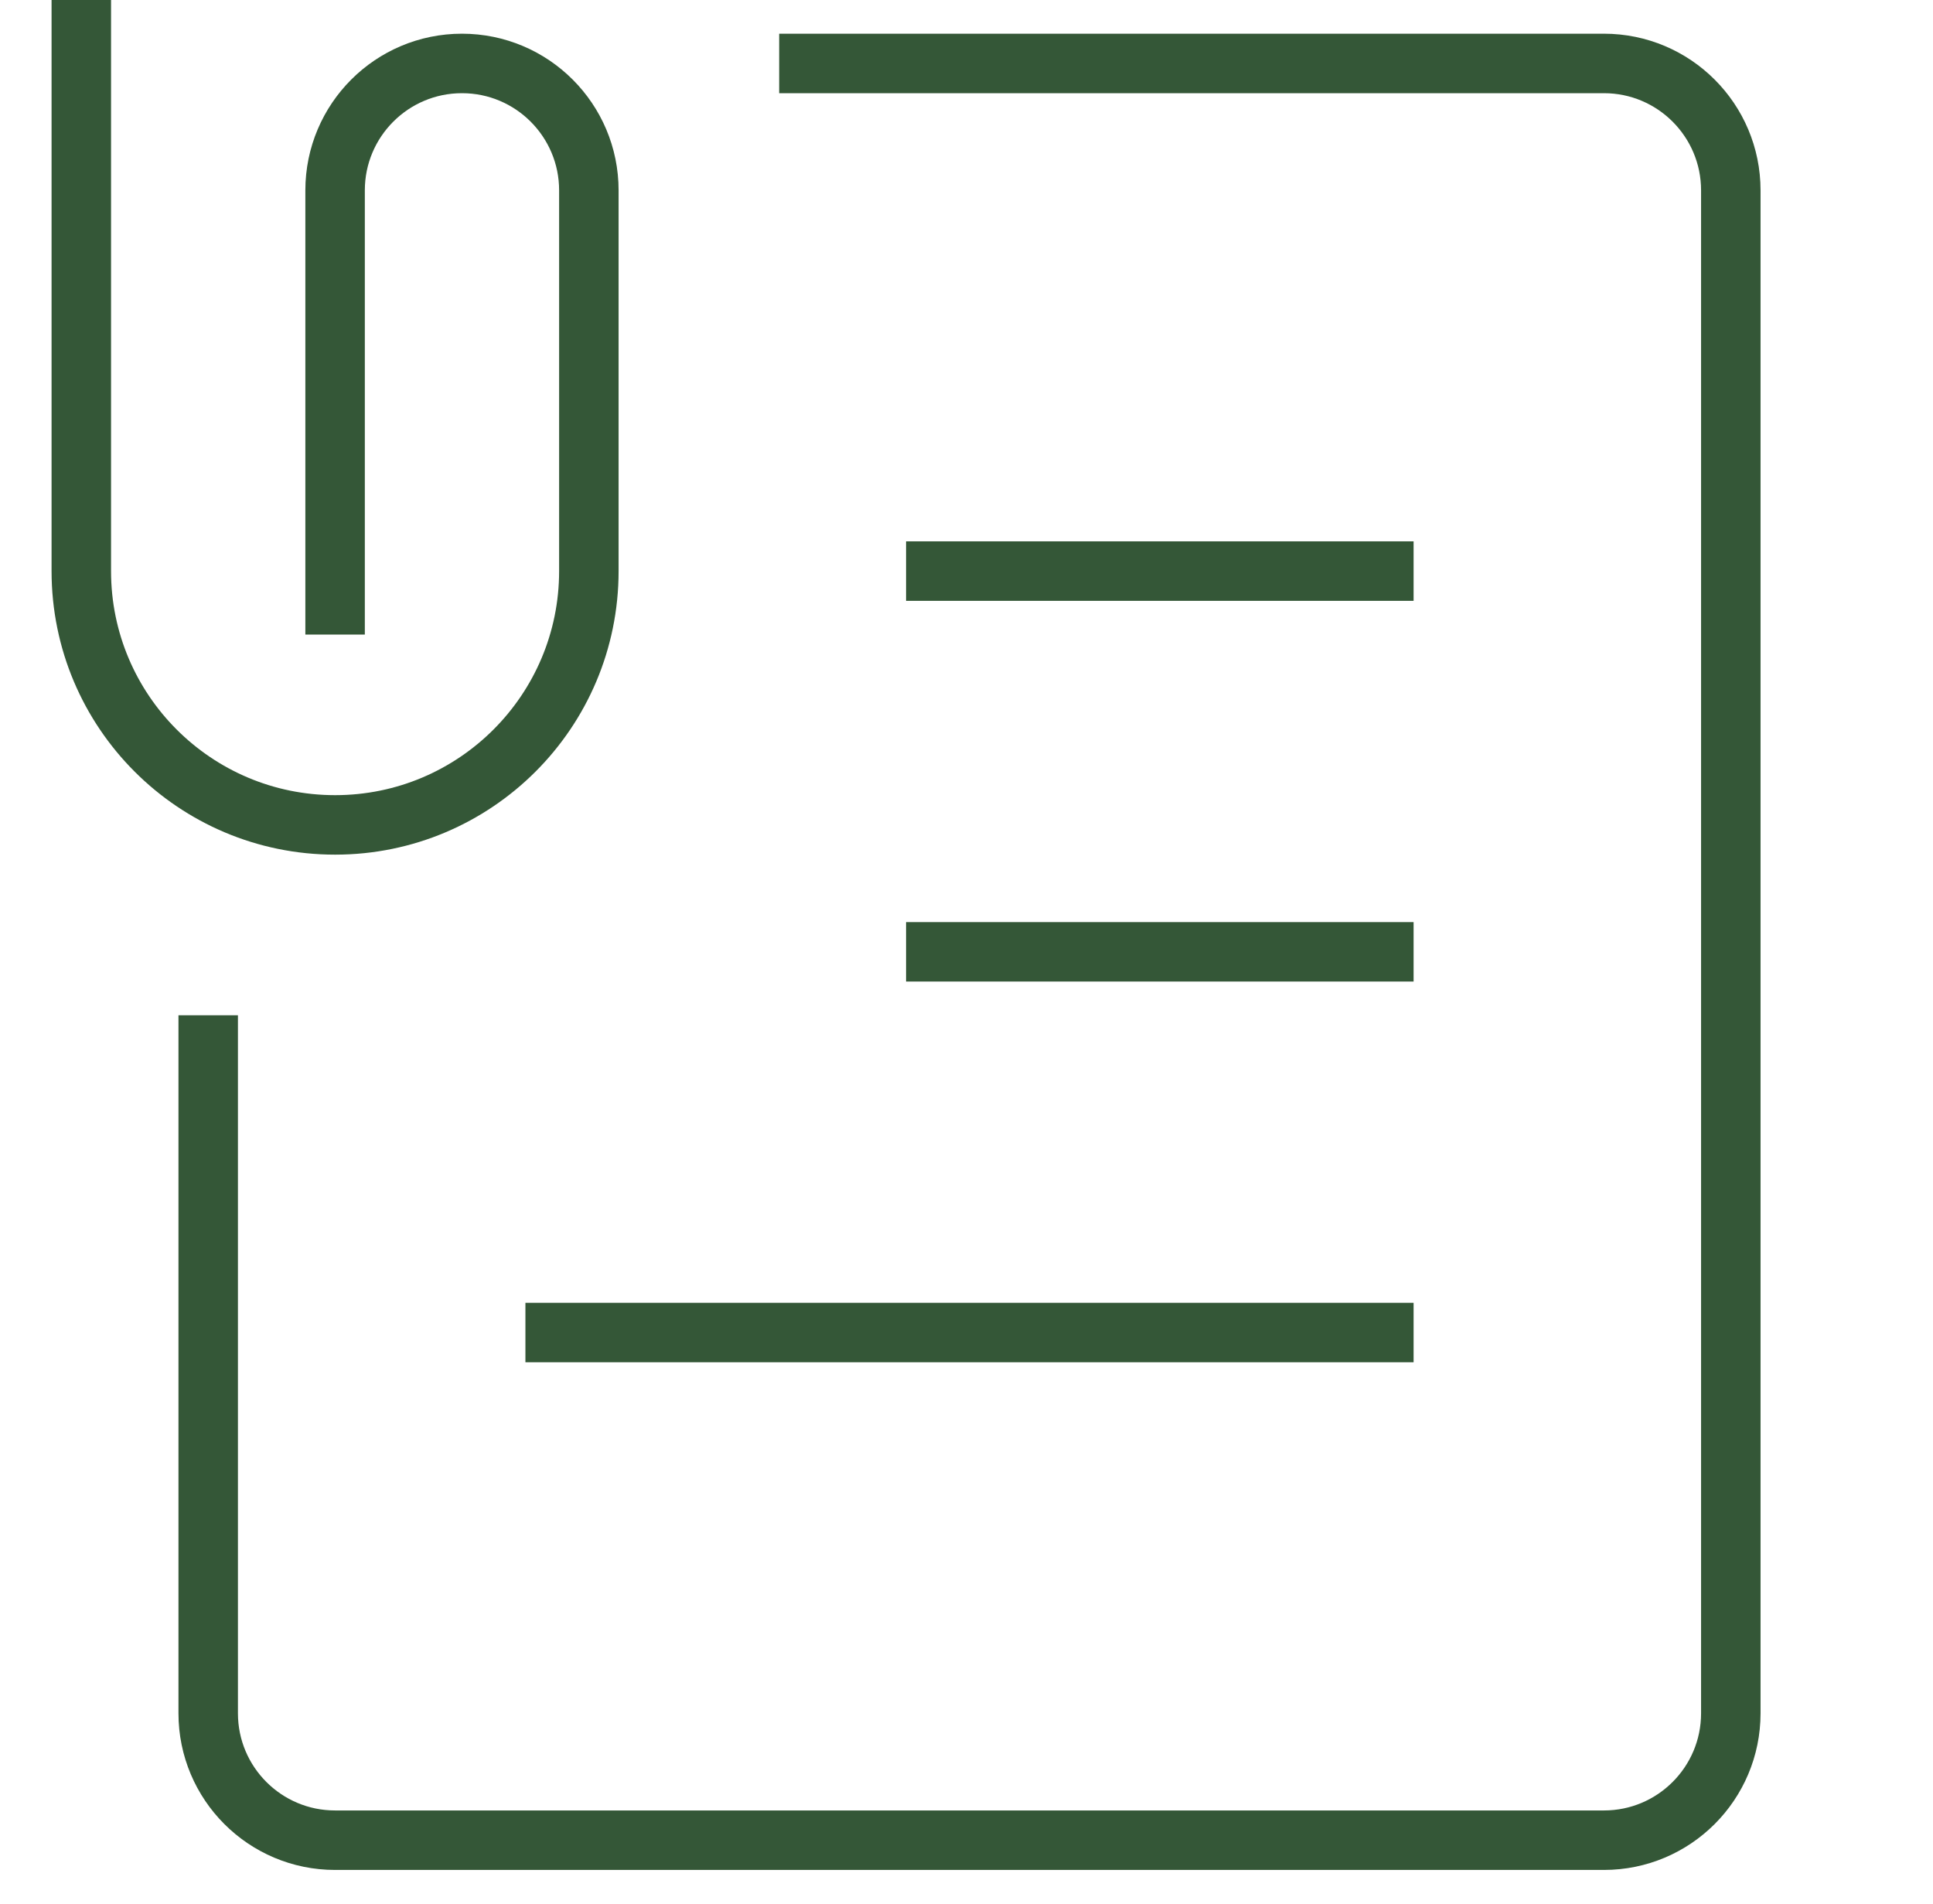 <svg width="65" height="64" viewBox="0 0 65 64" fill="none" xmlns="http://www.w3.org/2000/svg">
<path d="M2.734 0V19.2C2.734 23.913 6.555 27.733 11.268 27.733C15.98 27.733 19.801 23.913 19.801 19.2V6.4C19.801 4.044 17.891 2.133 15.534 2.133C13.178 2.133 11.268 4.044 11.268 6.4V21.333M26.201 2.133H53.934C56.291 2.133 58.201 4.044 58.201 6.4V57.6C58.201 59.956 56.291 61.867 53.934 61.867H11.268C8.911 61.867 7.001 59.956 7.001 57.6V34.133M47.534 19.2H30.468M47.534 32H30.468M47.534 44.8H17.668" stroke="#345737" stroke-width="2"/>
</svg>
